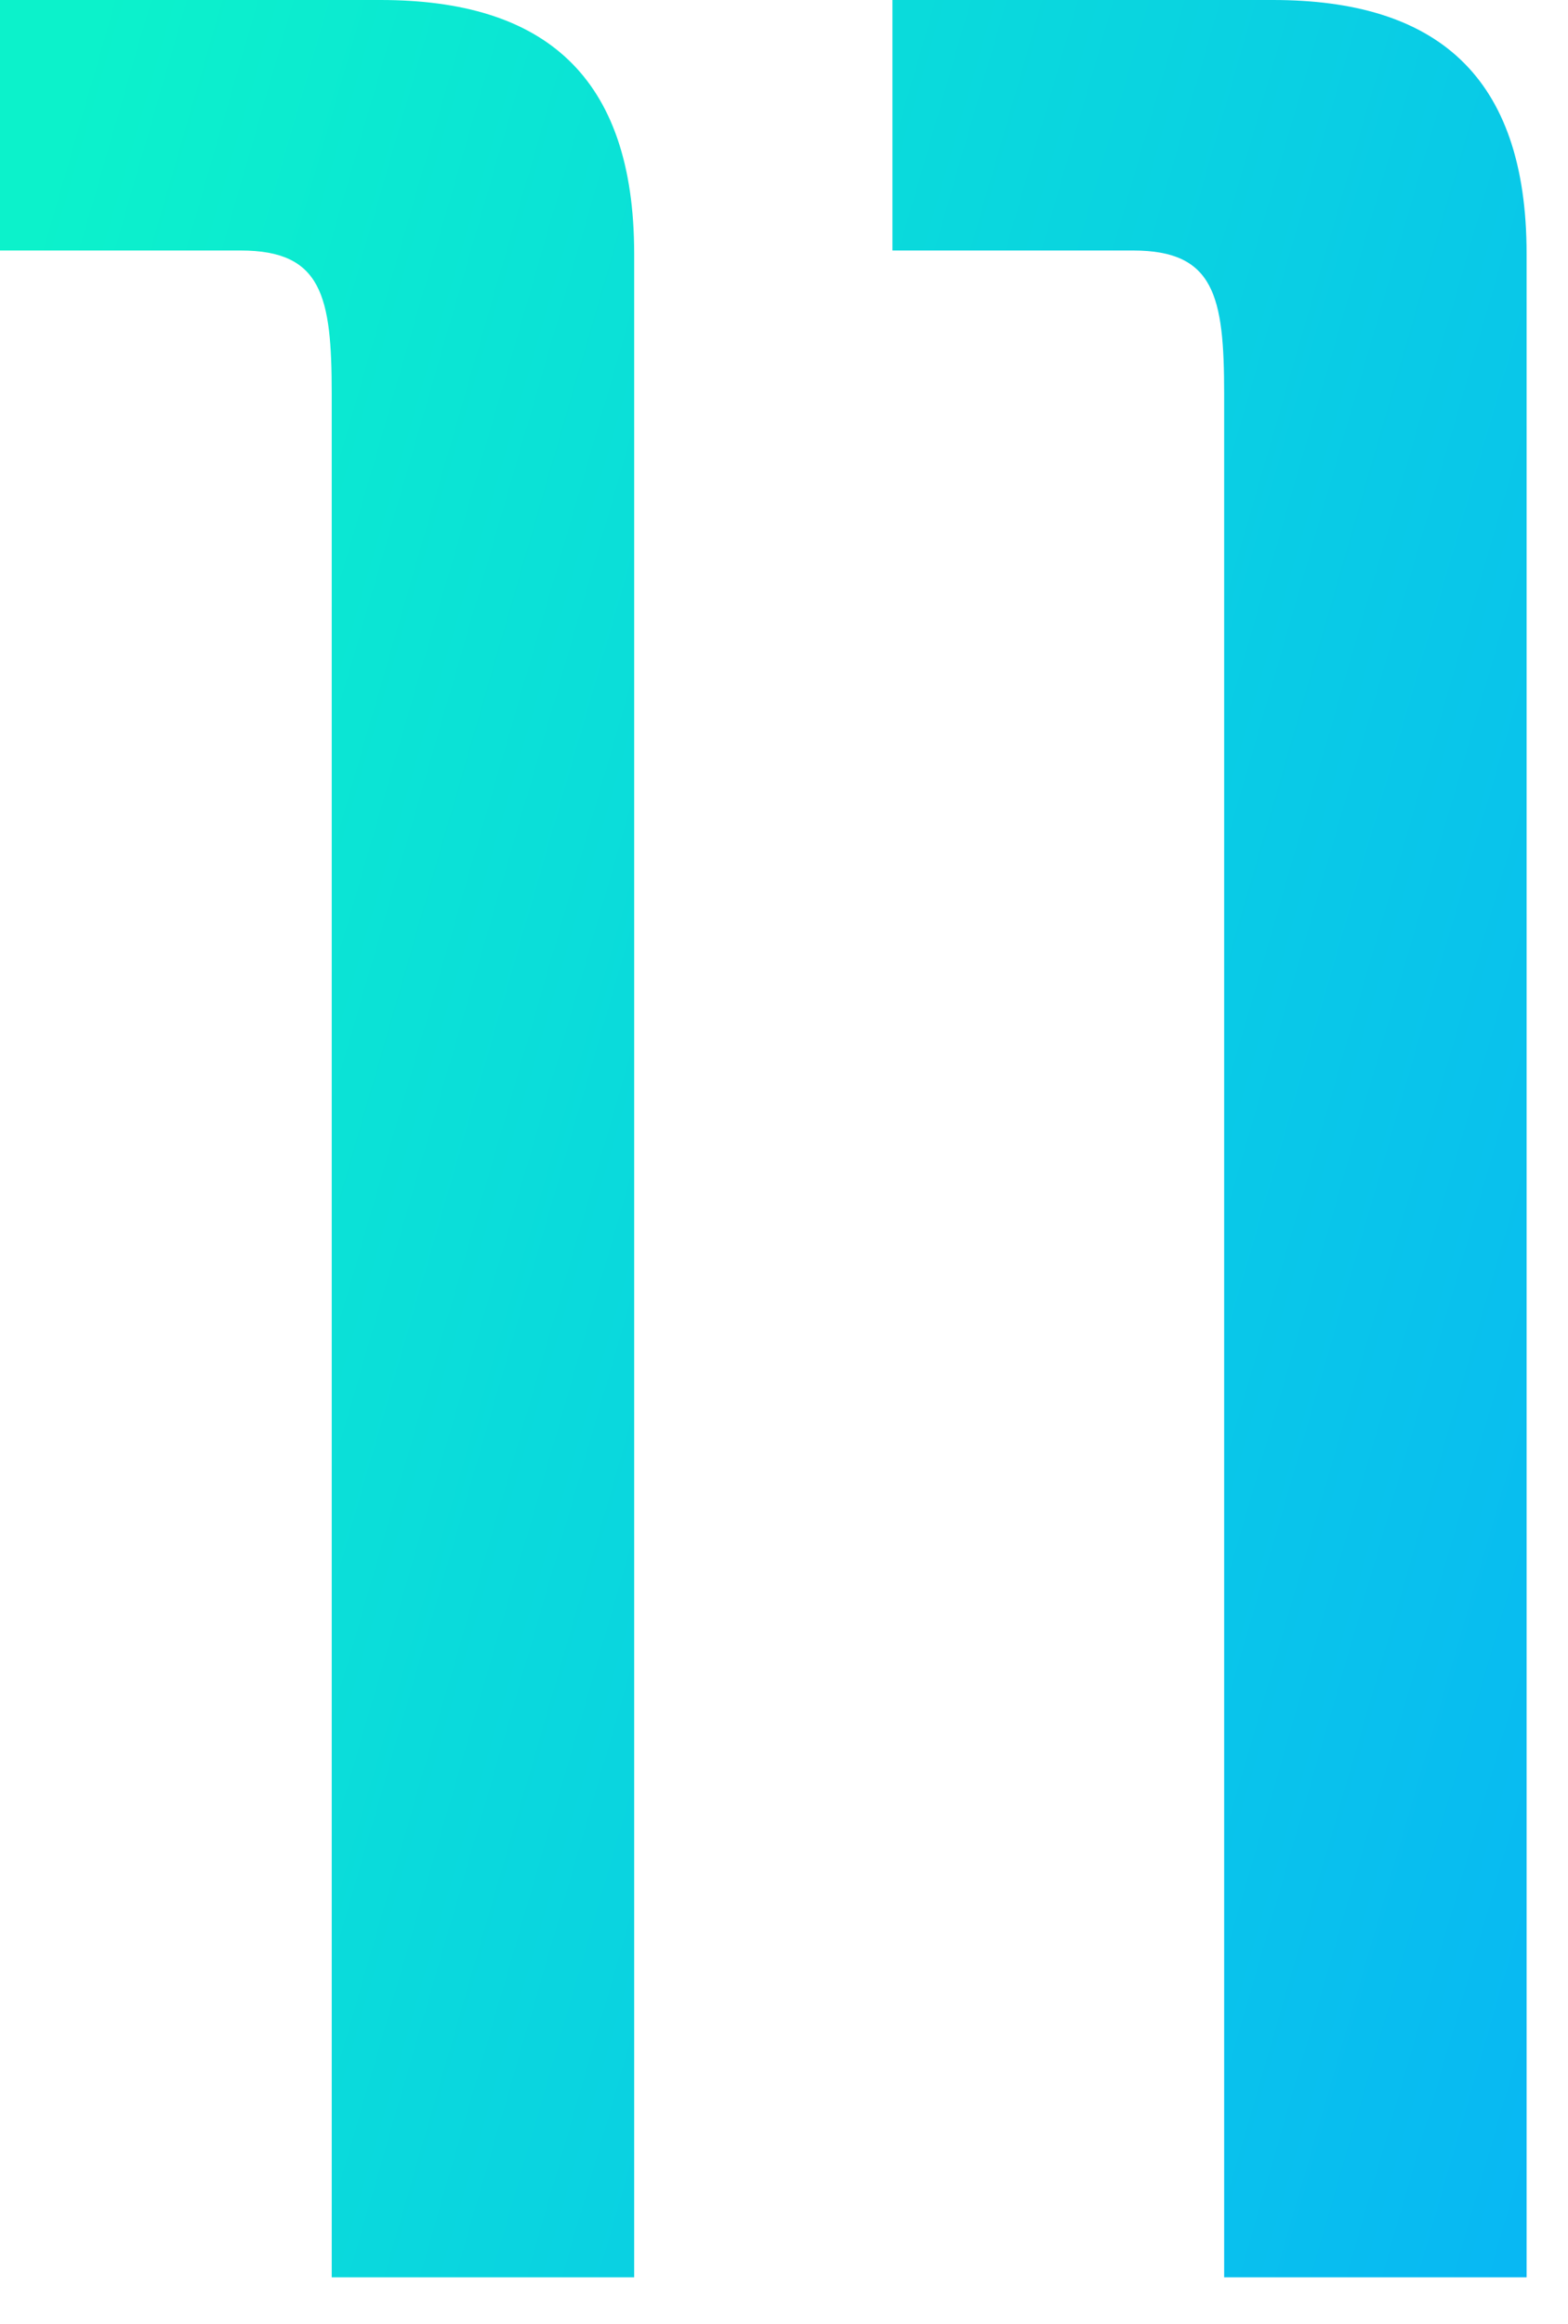 <?xml version="1.0" encoding="UTF-8"?> <svg xmlns="http://www.w3.org/2000/svg" width="27" height="40" viewBox="0 0 27 40" fill="none"><path d="M5.712 39.2V6.776C5.712 5.096 5.544 4.312 4.144 4.312H0V0H6.552C9.352 0 10.92 1.288 10.92 4.368V39.2H5.712Z" fill="url(#paint0_linear_8594_2376)"></path><path d="M21.079 39.2V6.776C21.079 5.096 20.911 4.312 19.511 4.312H15.367V0H21.919C24.719 0 26.287 1.288 26.287 4.368V39.2H21.079Z" fill="url(#paint1_linear_8594_2376)"></path><defs><linearGradient id="paint0_linear_8594_2376" x1="1.682" y1="-2.38814e-06" x2="35.097" y2="9.661" gradientUnits="userSpaceOnUse"><stop stop-color="#0CF2CB"></stop><stop offset="1" stop-color="#08B7F4"></stop></linearGradient><linearGradient id="paint1_linear_8594_2376" x1="1.682" y1="-2.38814e-06" x2="35.097" y2="9.661" gradientUnits="userSpaceOnUse"><stop stop-color="#0CF2CB"></stop><stop offset="1" stop-color="#08B7F4"></stop></linearGradient></defs></svg> 